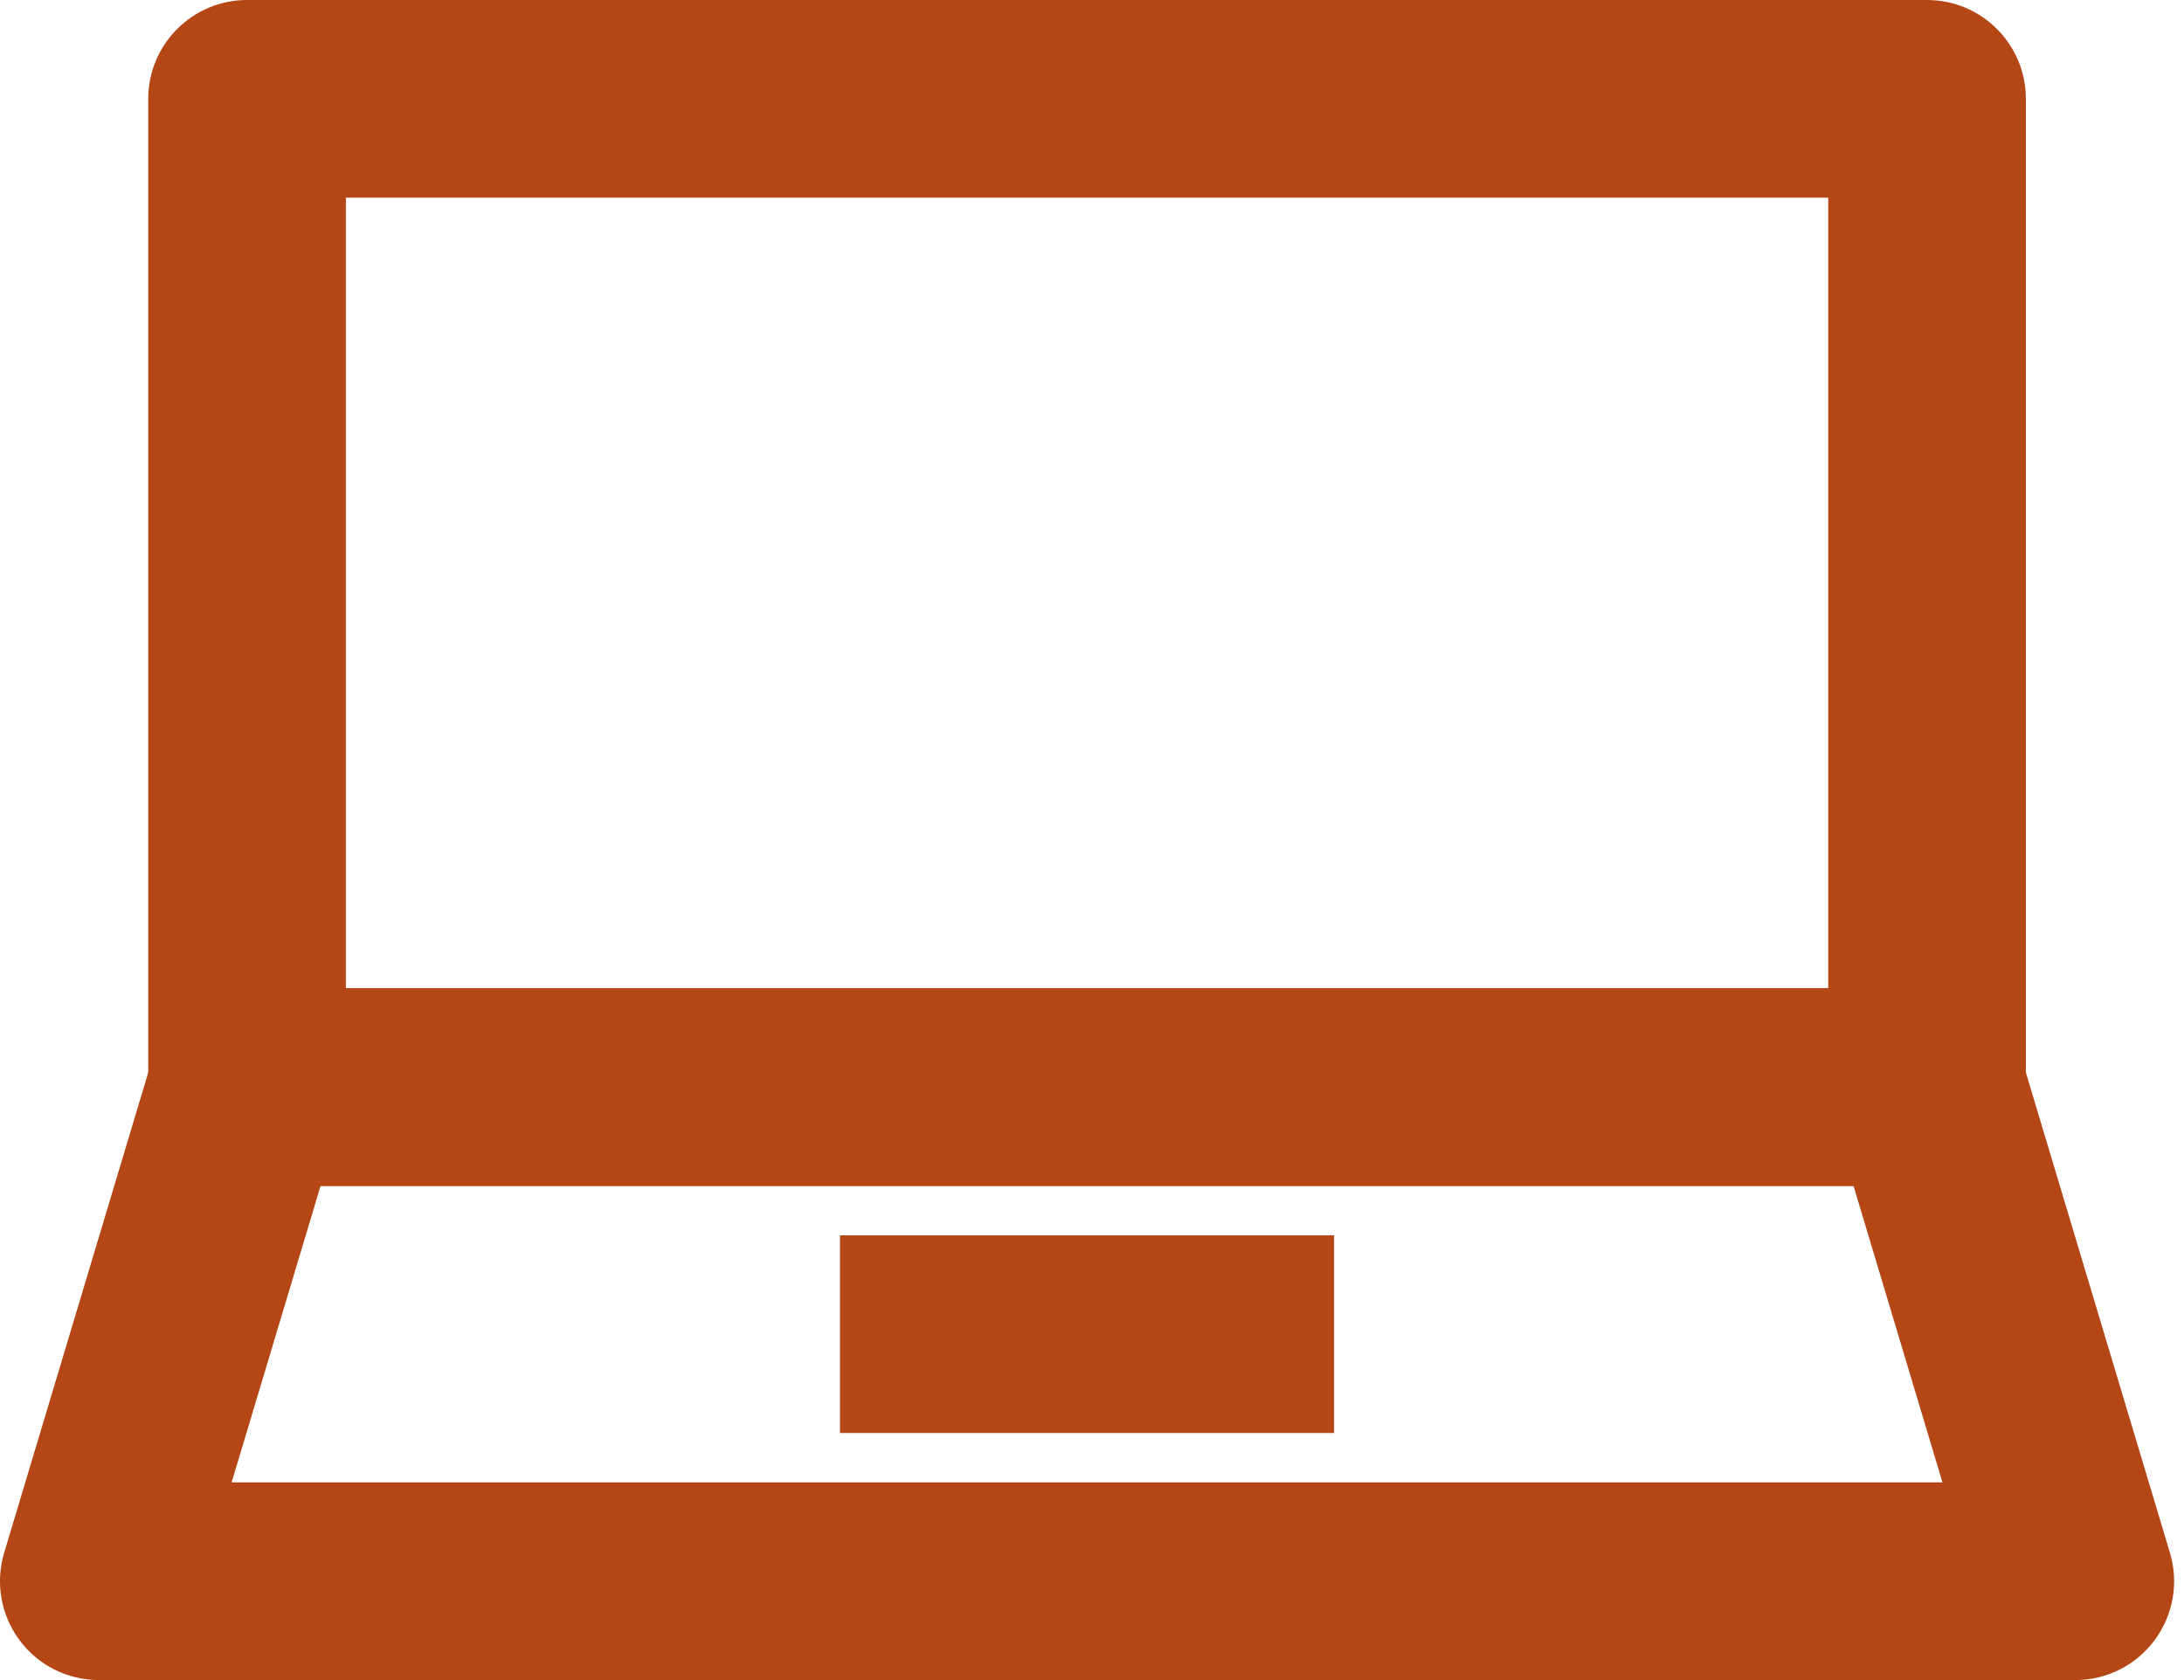 <?xml version="1.0" encoding="UTF-8" standalone="no"?><svg xmlns="http://www.w3.org/2000/svg" xmlns:xlink="http://www.w3.org/1999/xlink" fill="none" height="17" preserveAspectRatio="xMidYMid meet" style="fill: none" version="1" viewBox="1.0 3.5 22.1 17.0" width="22.1" zoomAndPan="magnify"><g id="change1_1"><path clip-rule="evenodd" d="M2.5 4.5C2.5 3.948 2.948 3.5 3.5 3.5H20.5C21.052 3.5 21.5 3.948 21.5 4.5V14.5C21.5 15.052 21.052 15.5 20.5 15.5H3.5C2.948 15.5 2.5 15.052 2.5 14.5V4.5ZM4.5 5.5V13.5H19.5V5.5H4.5Z" fill="#b44715" fill-rule="evenodd"/></g><g id="change1_2"><path clip-rule="evenodd" d="M2.542 14.213C2.669 13.79 3.058 13.5 3.5 13.5H20.5C20.942 13.5 21.331 13.79 21.458 14.213L22.958 19.213C23.049 19.515 22.991 19.843 22.802 20.097C22.614 20.351 22.316 20.5 22 20.5H2C1.684 20.5 1.386 20.351 1.198 20.097C1.009 19.843 0.951 19.515 1.042 19.213L2.542 14.213ZM4.244 15.5L3.344 18.5H20.656L19.756 15.5H4.244Z" fill="#b44715" fill-rule="evenodd"/></g><g id="change1_3"><path clip-rule="evenodd" d="M14.5 18H9.5V16H14.5V18Z" fill="#b44715" fill-rule="evenodd"/></g></svg>